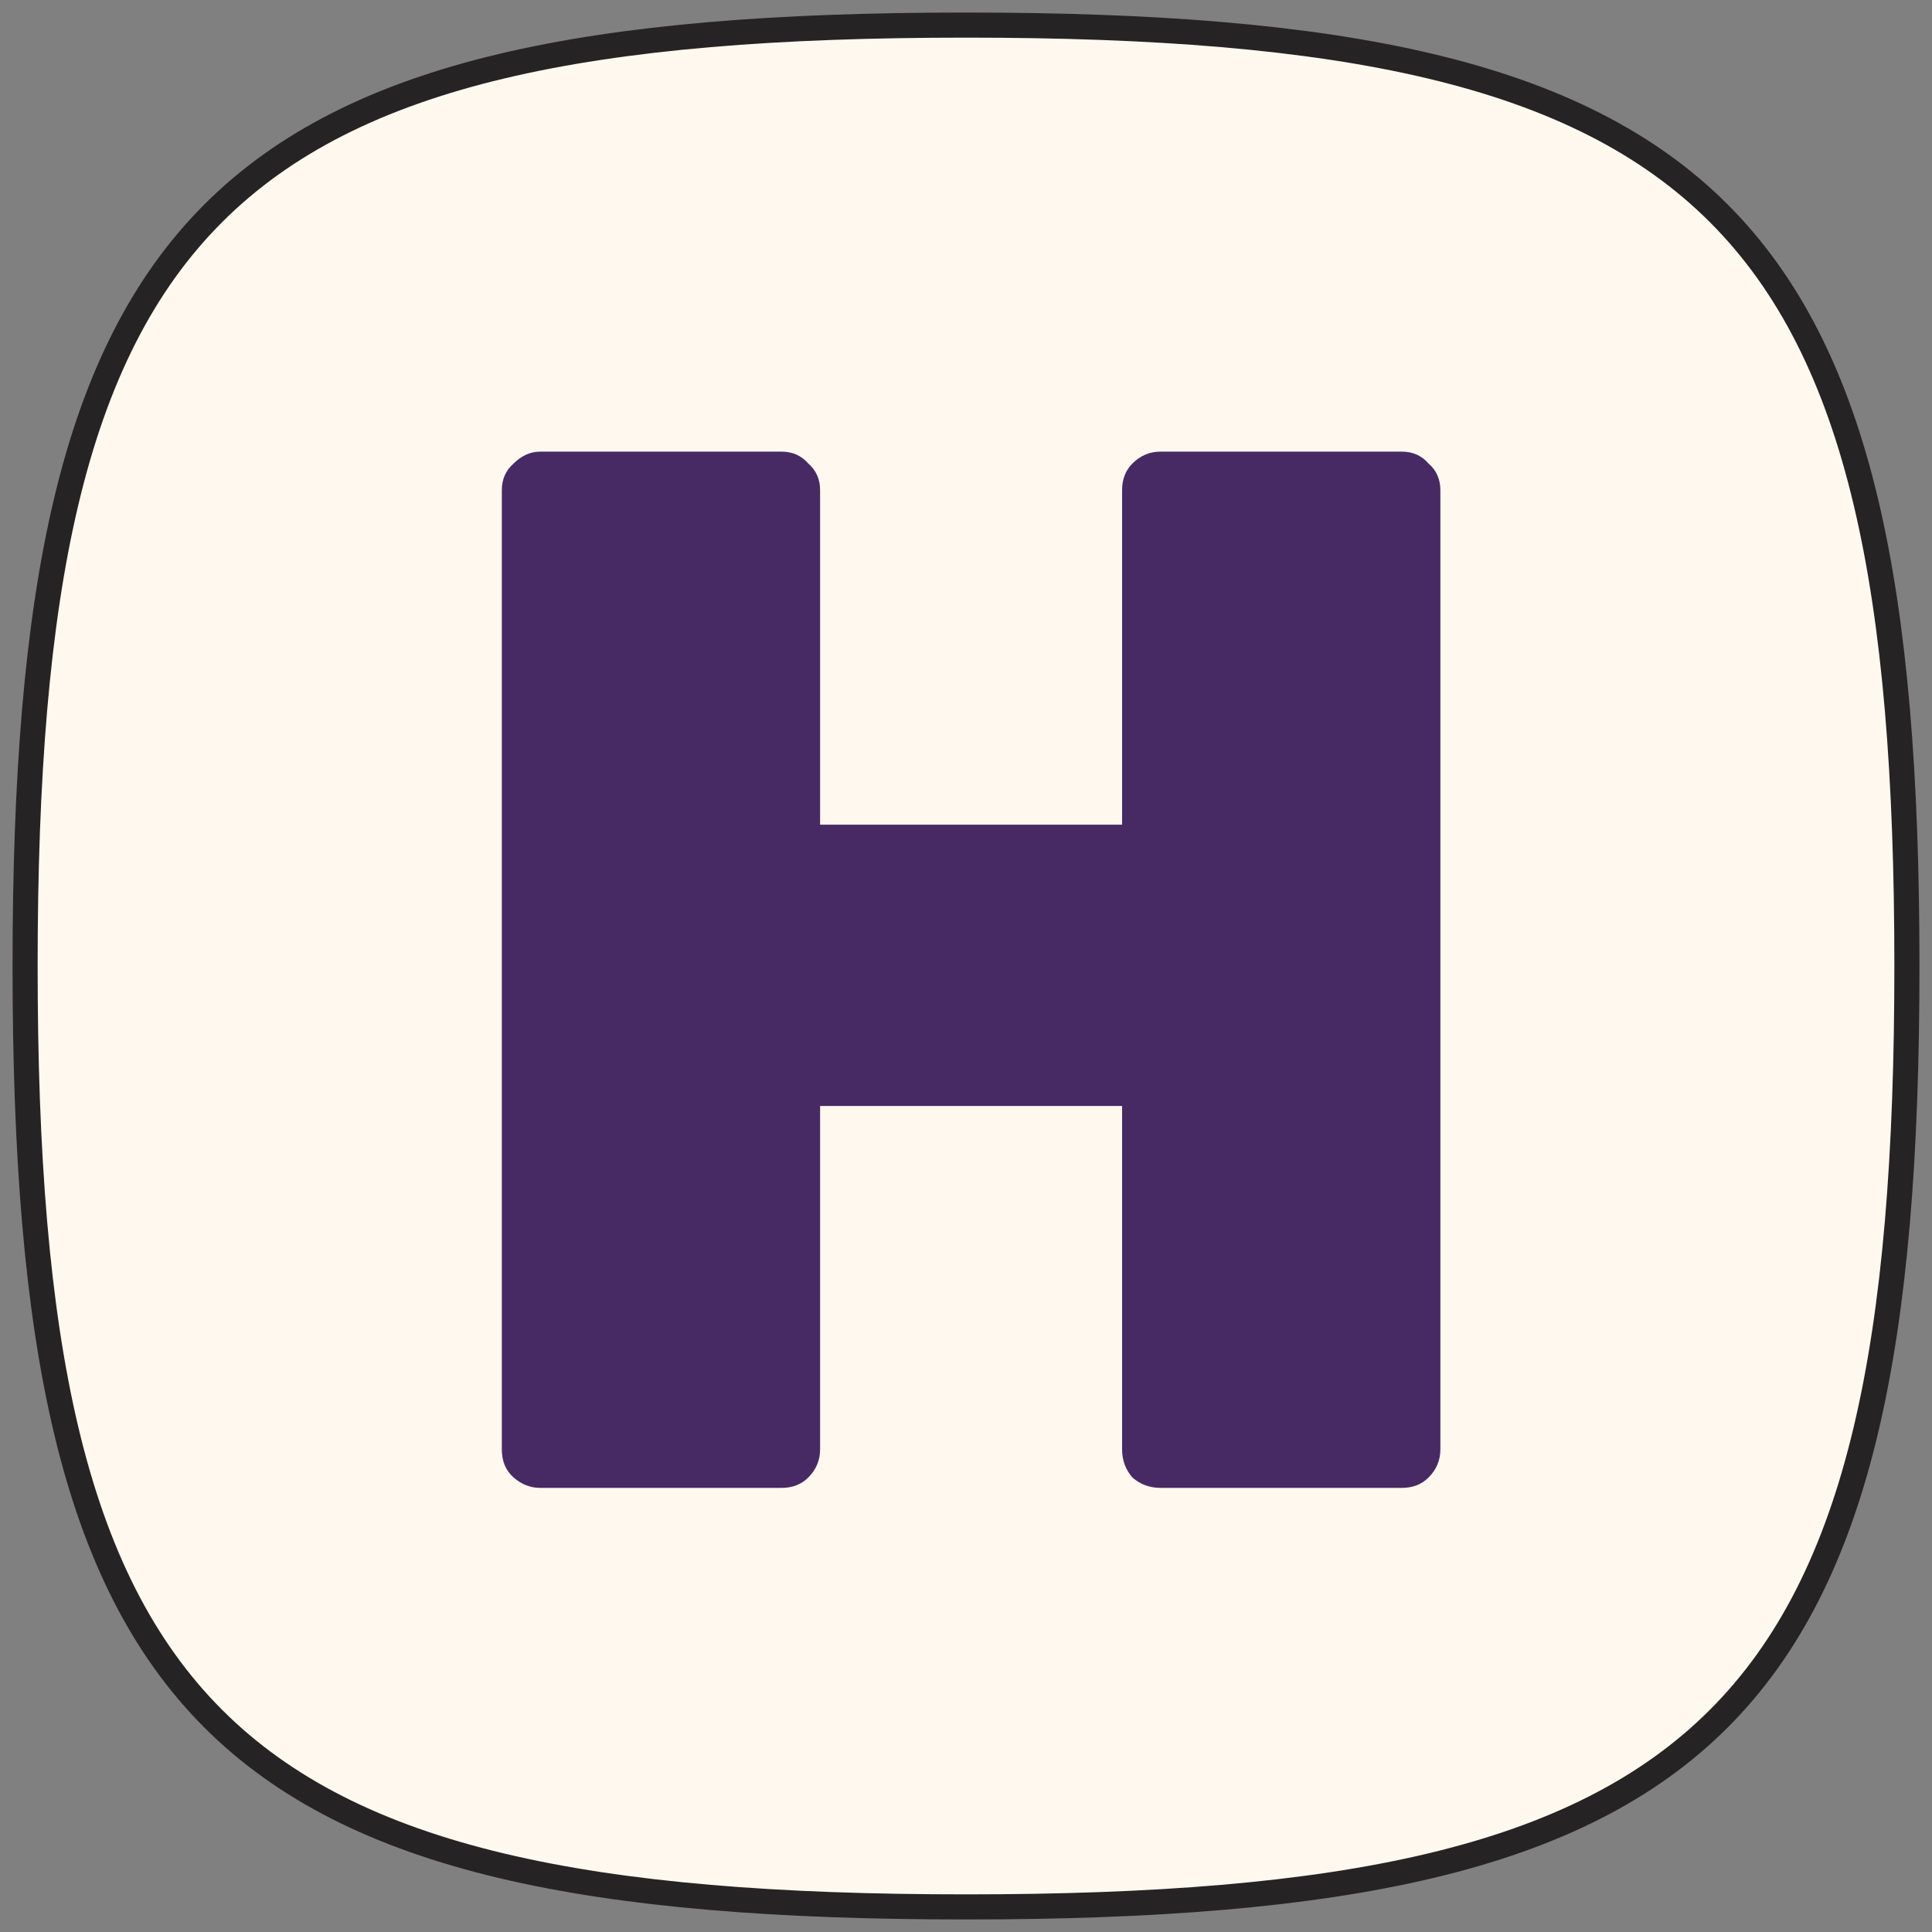 <svg width="77" height="77" viewBox="0 0 77 77" fill="none" xmlns="http://www.w3.org/2000/svg">
<rect x="0" y="0" width="77" height="77" fill="#808080" stroke="none"/>
<path fill-rule="evenodd" clip-rule="evenodd" d="M38.5 1C8.5 1 1 8.5 1 38.5C1 68.5 8.5 76 38.5 76C68.5 76 76 68.5 76 38.5C76 8.5 68.5 1 38.5 1Z" fill="#FFF8EE" stroke="#252323"/>
<path d="M21.534 59.3C21.141 59.3 20.787 59.162 20.472 58.887C20.157 58.612 20 58.238 20 57.766V19.534C20 19.101 20.157 18.747 20.472 18.472C20.787 18.157 21.141 18 21.534 18H31.151C31.584 18 31.938 18.157 32.213 18.472C32.528 18.747 32.685 19.101 32.685 19.534V32.868H44.721V19.534C44.721 19.101 44.859 18.747 45.134 18.472C45.449 18.157 45.822 18 46.255 18H55.872C56.305 18 56.659 18.157 56.934 18.472C57.249 18.747 57.406 19.101 57.406 19.534V57.766C57.406 58.199 57.249 58.572 56.934 58.887C56.659 59.162 56.305 59.3 55.872 59.3H46.255C45.822 59.3 45.449 59.162 45.134 58.887C44.859 58.572 44.721 58.199 44.721 57.766V44.078H32.685V57.766C32.685 58.199 32.528 58.572 32.213 58.887C31.938 59.162 31.584 59.3 31.151 59.3H21.534Z" fill="#472A63"/>
</svg>
